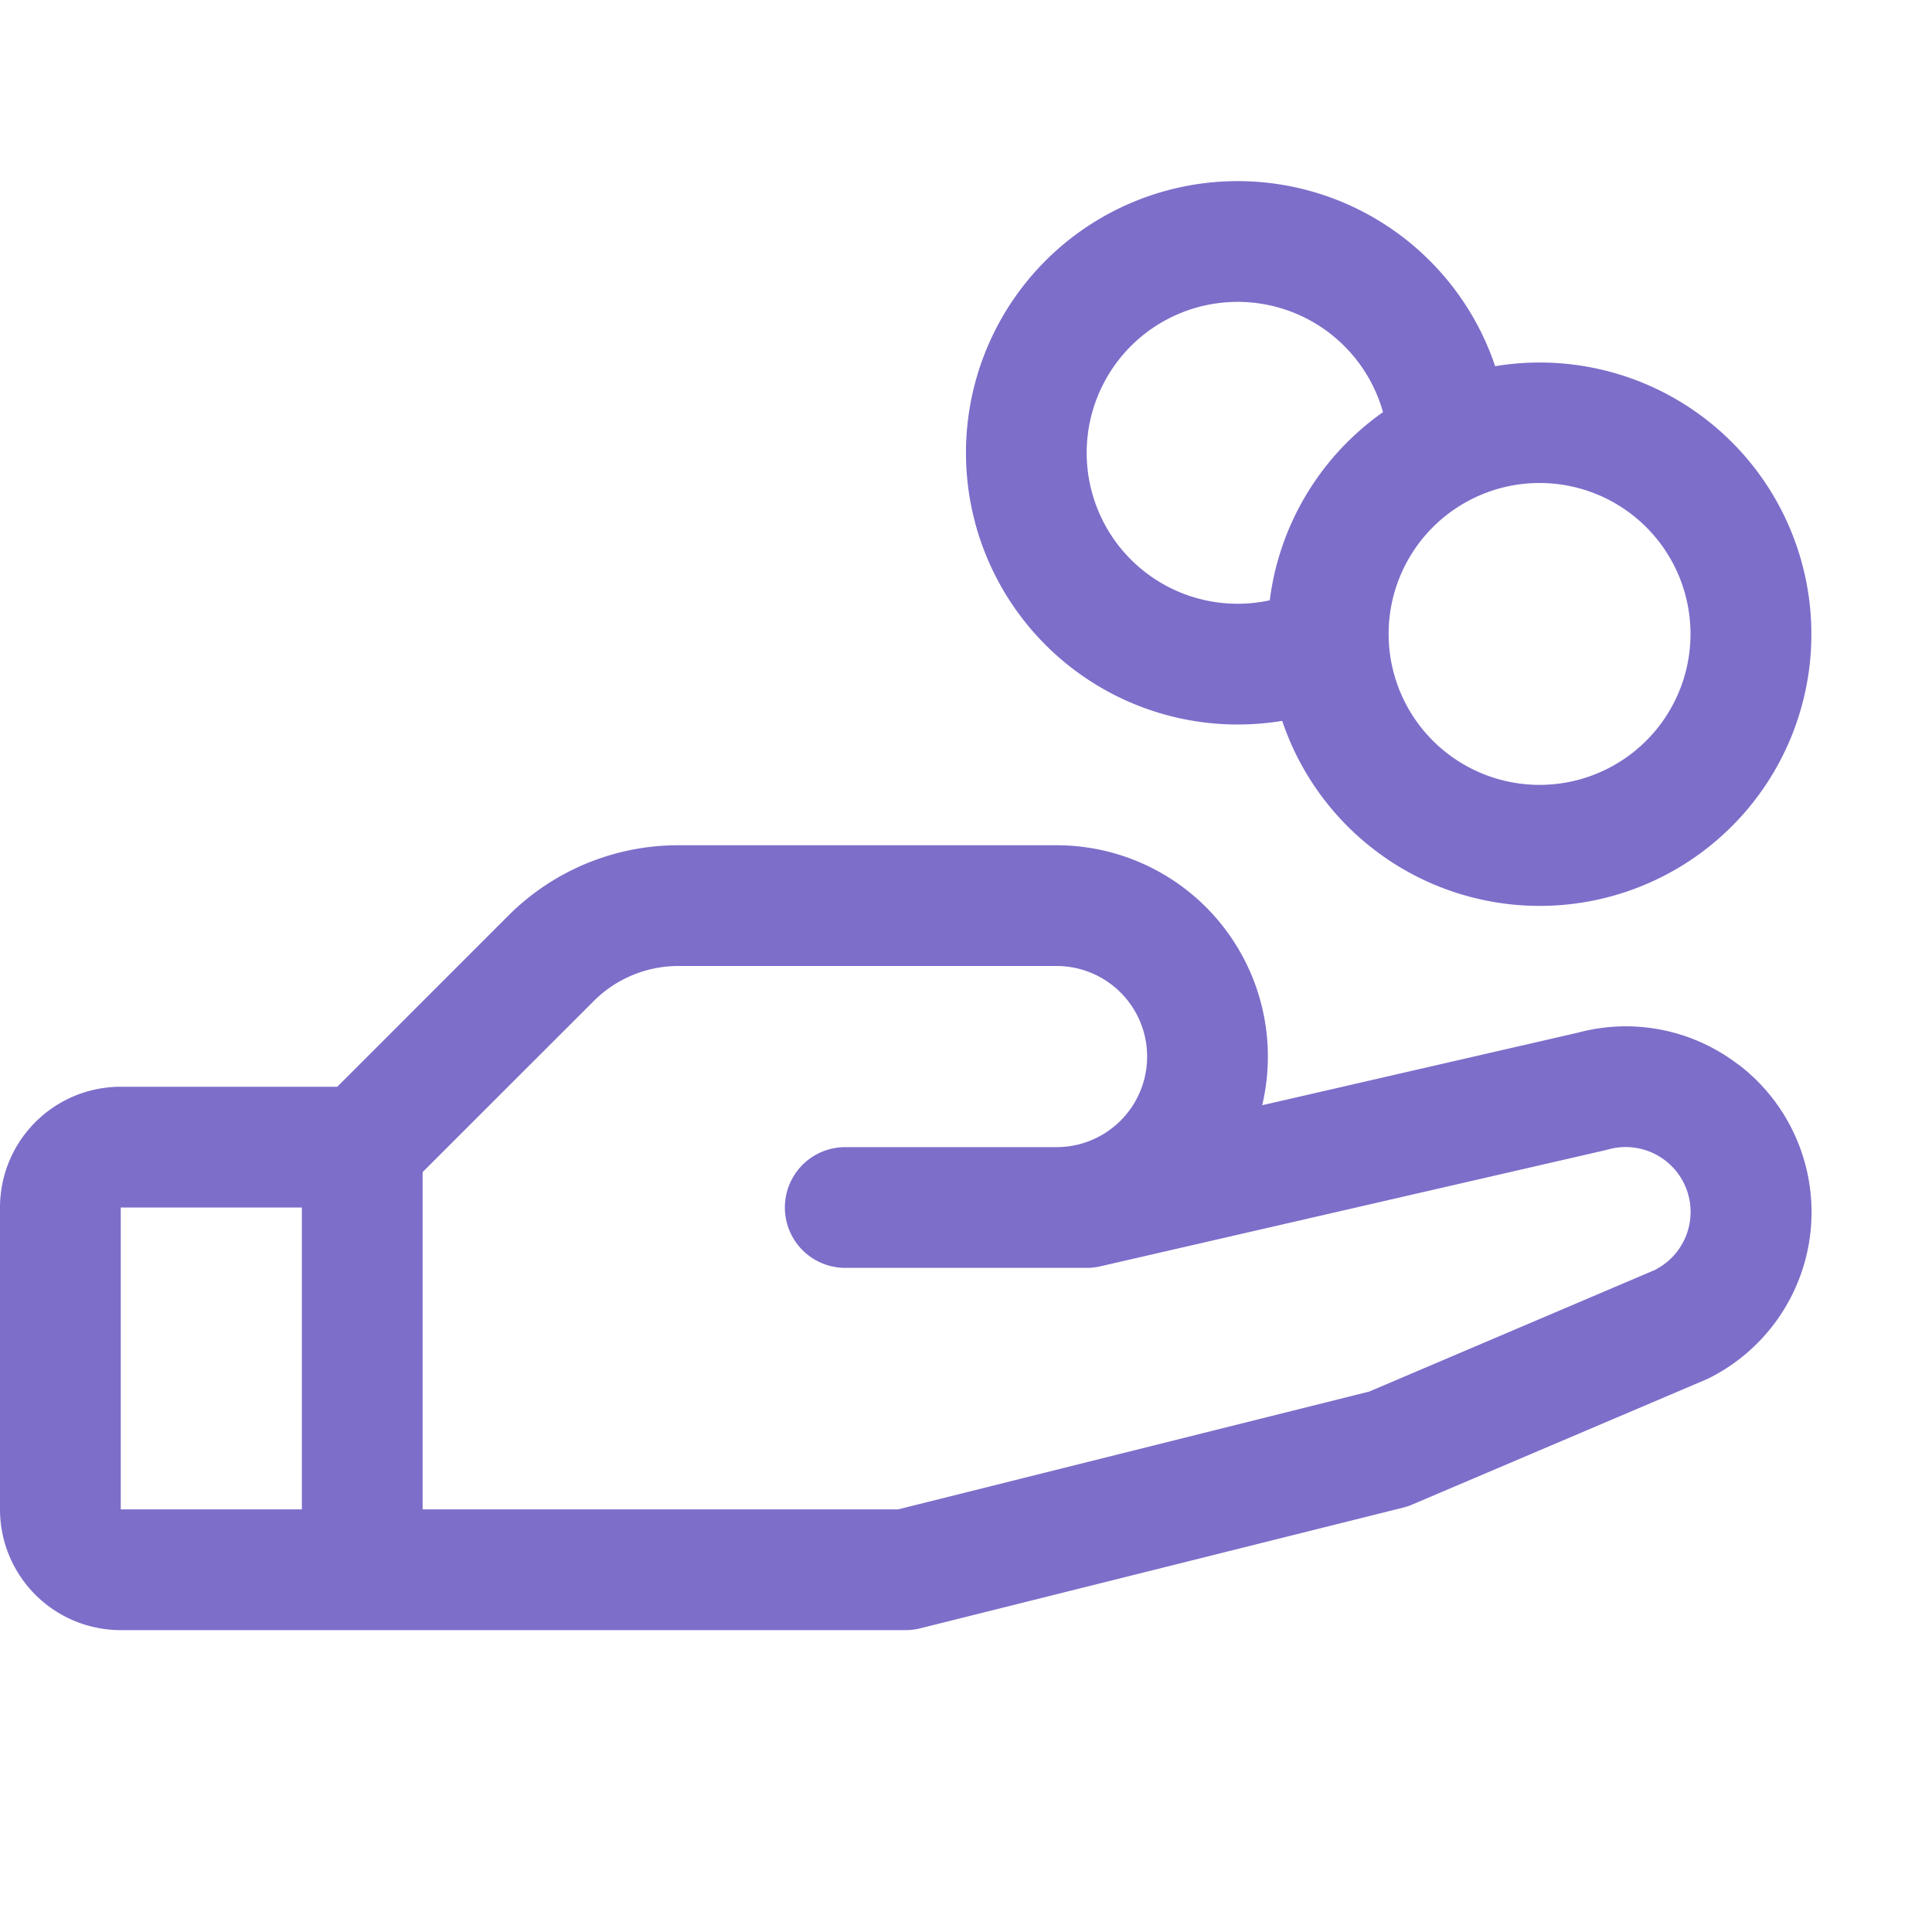 <svg xmlns="http://www.w3.org/2000/svg" width="48" height="48" fill="none"><g clip-path="url(#a)"><path fill="#7D6ECA" d="M43.187 26.449a4.58 4.58 0 0 0-3.983-.793l-7.845 1.803A5.25 5.25 0 0 0 26.25 21h-9.386a5.97 5.97 0 0 0-4.243 1.757L8.379 27H3a3 3 0 0 0-3 3v7.5a3 3 0 0 0 3 3h19.5q.185 0 .364-.045l12-3q.114-.027.223-.075l7.288-3.101.083-.038a4.613 4.613 0 0 0 .736-7.792zM3 30h4.5v7.5H3zm38.143 1.54-7.125 3.033L22.313 37.5H10.5v-8.38l4.243-4.24a2.97 2.97 0 0 1 2.12-.88h9.387a2.25 2.25 0 0 1 0 4.5H21a1.5 1.5 0 1 0 0 3h6q.17 0 .336-.038l12.562-2.889.058-.015a1.612 1.612 0 0 1 1.181 2.981zM30.75 18q.556 0 1.106-.09a6.75 6.75 0 1 0 5.291-8.812A6.75 6.75 0 1 0 30.75 18M42 15.75a3.75 3.75 0 1 1-7.5 0 3.75 3.75 0 0 1 7.5 0M30.75 7.5a3.75 3.75 0 0 1 3.61 2.74 6.75 6.75 0 0 0-2.813 4.674A3.75 3.75 0 1 1 30.75 7.5"/></g><defs><clipPath id="a"><path fill="#fff" d="M0 0h48v48H0z"/></clipPath></defs></svg>